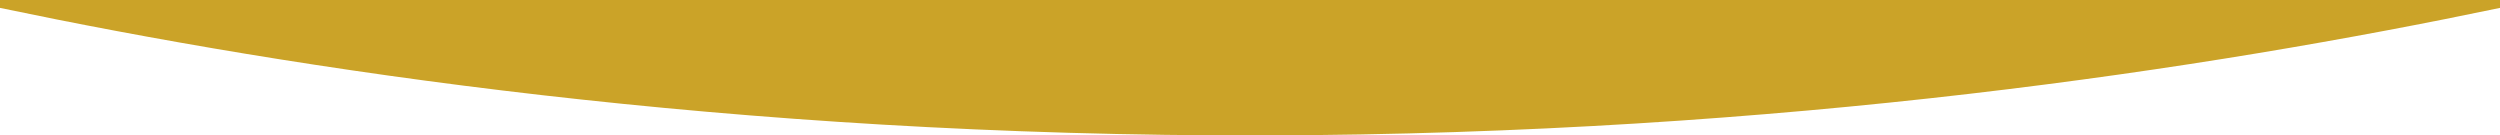 <?xml version="1.0" encoding="UTF-8"?>
<svg id="_グループ_145660" xmlns="http://www.w3.org/2000/svg" version="1.1" xmlns:xlink="http://www.w3.org/1999/xlink" viewBox="0 0 1440 78">
  <!-- Generator: Adobe Illustrator 29.5.1, SVG Export Plug-In . SVG Version: 2.1.0 Build 141)  -->
  <defs>
    <style>
      .st0 {
        fill: none;
      }

      .st1 {
        fill: #cba328;
      }

      .st2 {
        clip-path: url(#clippath);
      }
    </style>
    <clipPath id="clippath">
      <rect class="st0" width="1440" height="78"/>
    </clipPath>
  </defs>
  <g class="st2">
    <g id="_グループ_145660-2">
      <path id="_パス_169559" class="st1" d="M0-888.52c238.54-49.55,481.57-74.3,725.2-73.86,240.16.27,479.66,25.01,714.8,73.86V4.55c-167.07,34.91-412.1,72.76-711.74,73.45C420.51,78.7,169.36,39.94,0,4.55v-893.06h0Z"/>
    </g>
  </g>
</svg>